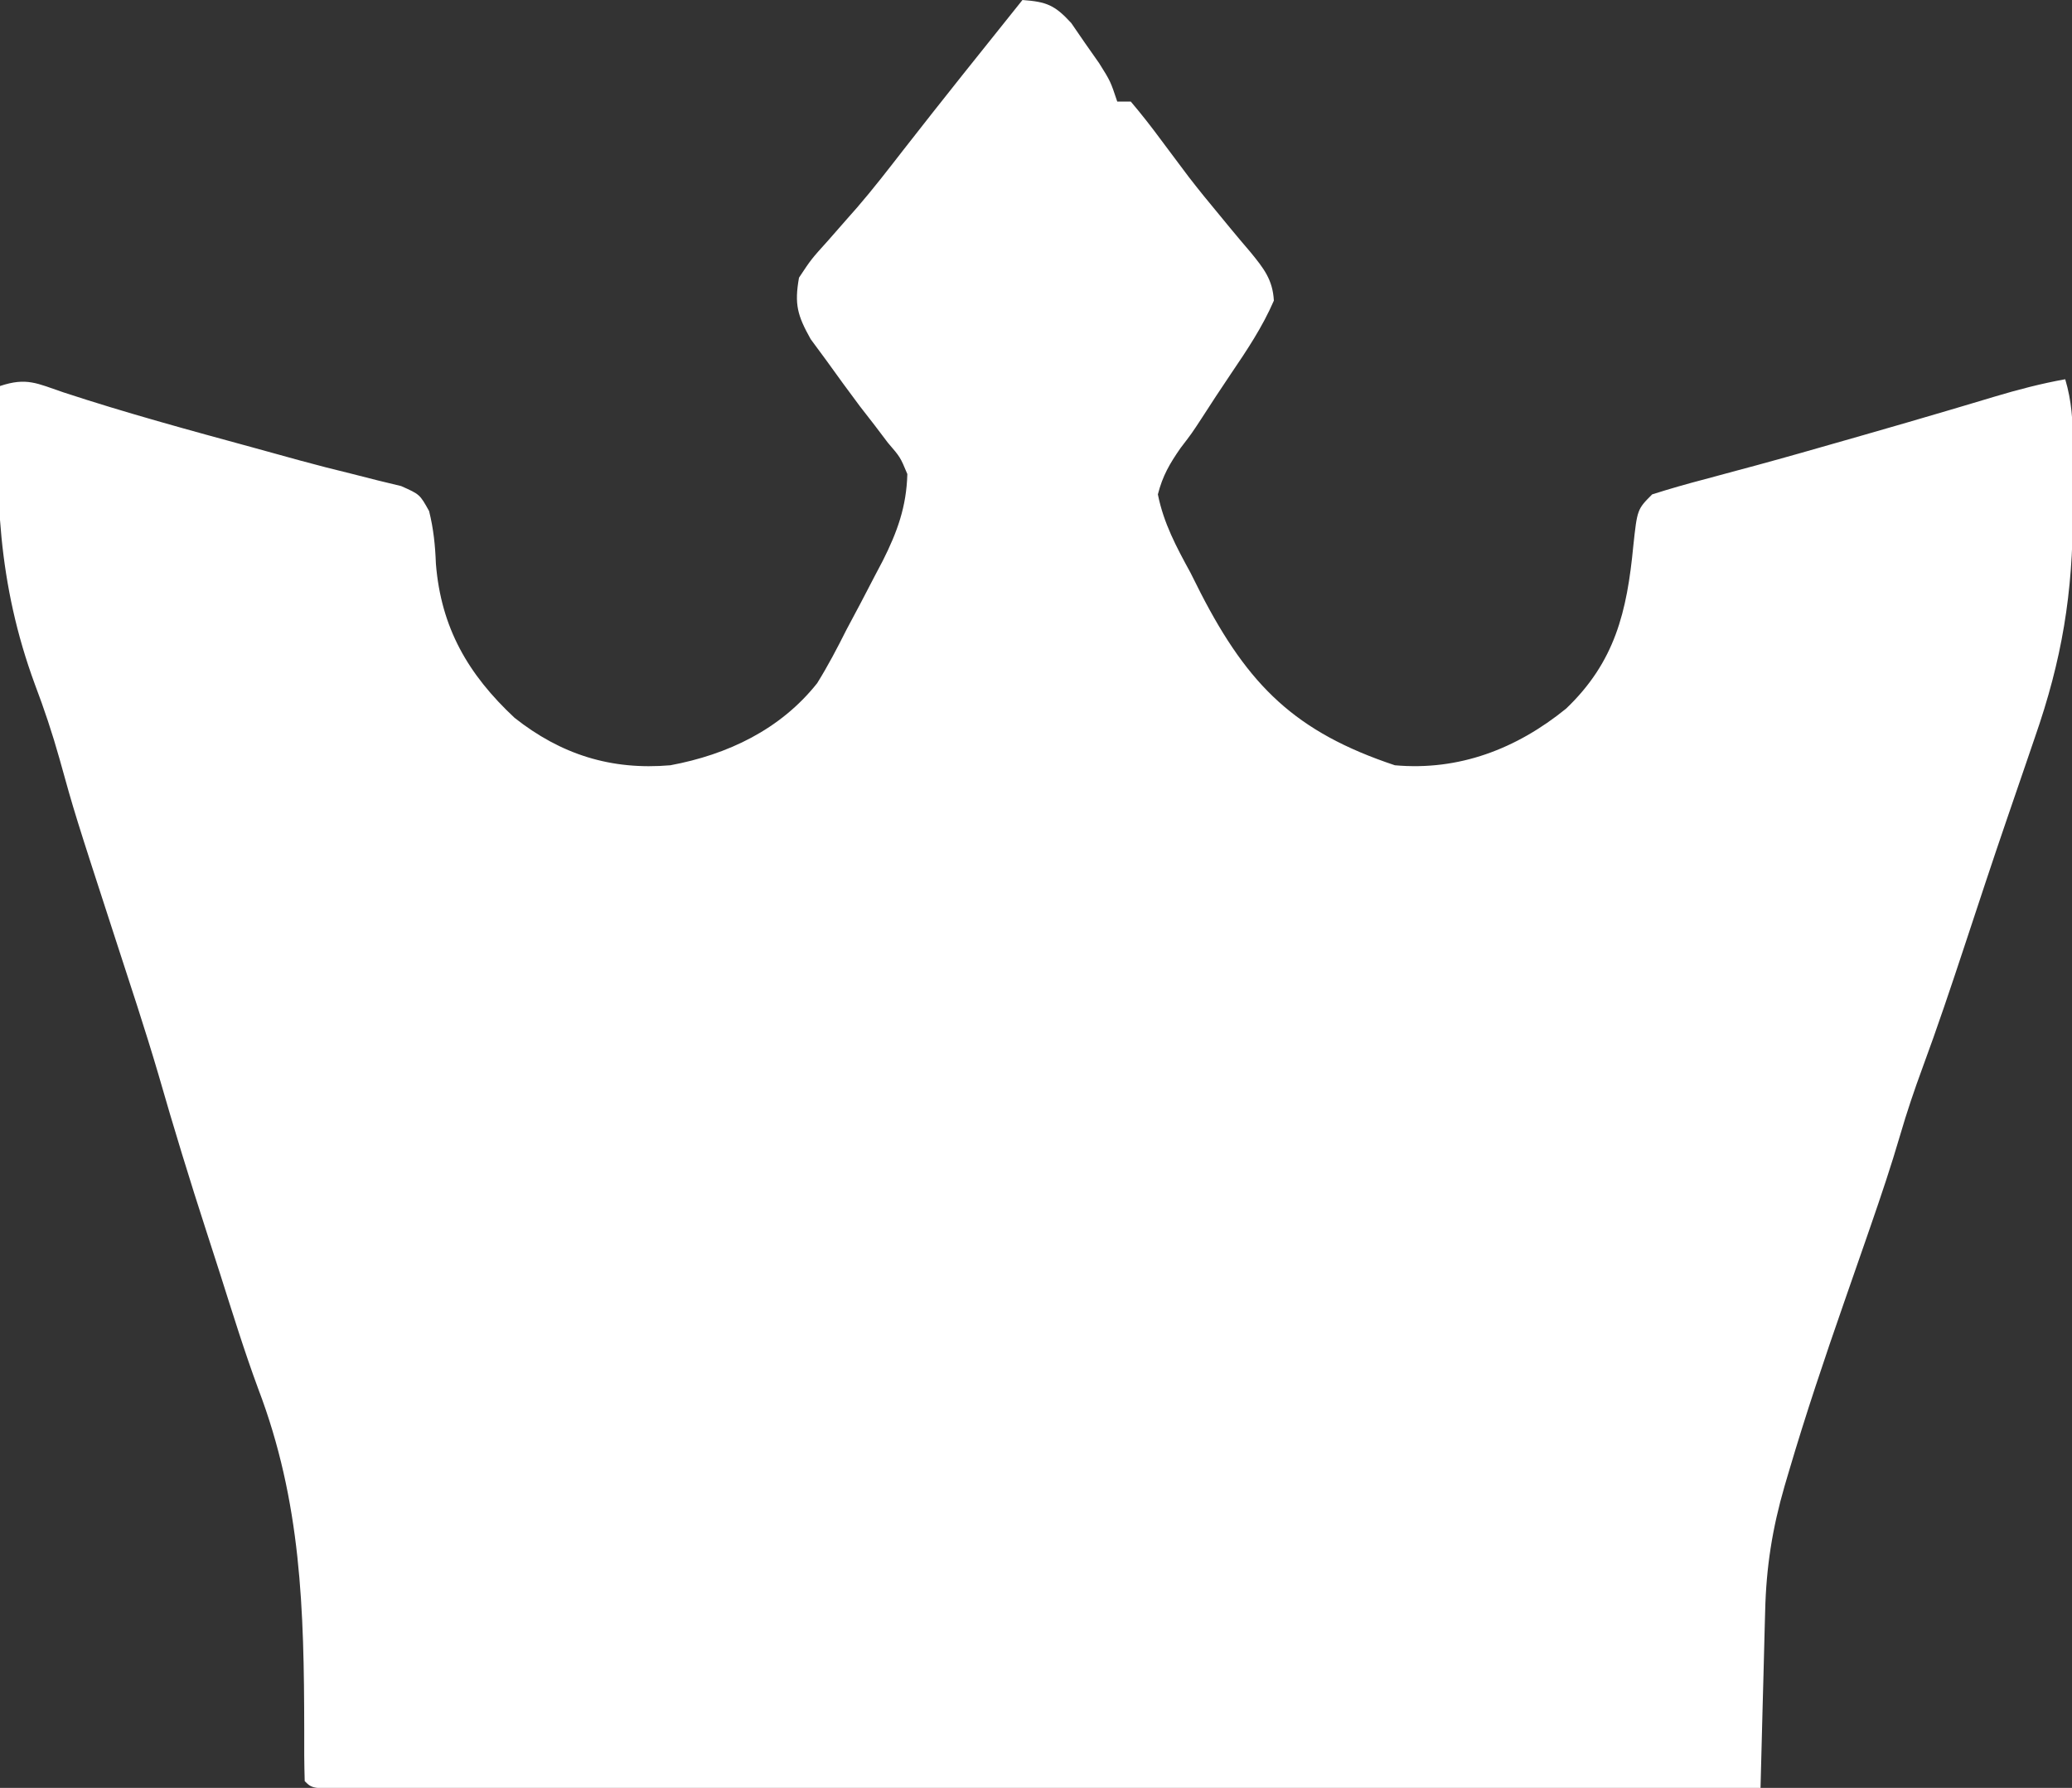 <?xml version="1.0" encoding="UTF-8"?>
<svg version="1.1" xmlns="http://www.w3.org/2000/svg" width="306" height="264">
<rect width="100%" height="100%" fill="#333333" stroke="none"/>
<path d="M0 0 C3.543 0.26 4.757 0.735 7.203 3.398 C8.216 4.872 8.216 4.872 9.25 6.375 C9.936 7.352 10.622 8.329 11.328 9.336 C13 12 13 12 14 15 C14.66 15 15.32 15 16 15 C17.563 16.841 19.007 18.685 20.438 20.625 C21.327 21.816 22.217 23.006 23.109 24.195 C23.577 24.818 24.044 25.441 24.525 26.083 C26.022 28.028 27.569 29.919 29.141 31.805 C29.649 32.423 30.158 33.041 30.682 33.677 C31.671 34.875 32.671 36.063 33.683 37.241 C35.612 39.603 36.962 41.288 37.129 44.391 C35.435 48.306 33.139 51.726 30.75 55.25 C29.295 57.418 27.852 59.589 26.447 61.789 C25 64 25 64 23.356 66.146 C21.741 68.466 20.698 70.255 20 73 C20.848 77.261 22.738 80.773 24.812 84.562 C25.309 85.552 25.806 86.541 26.318 87.561 C33.375 101.282 40.338 108.113 55 113 C64.452 113.844 72.948 110.591 80.281 104.641 C87.514 97.737 89.278 90.318 90.211 80.619 C90.795 75.205 90.795 75.205 93 73 C95.601 72.174 98.175 71.438 100.812 70.75 C102.453 70.308 104.094 69.865 105.734 69.422 C106.596 69.19 107.458 68.959 108.346 68.721 C112.763 67.521 117.163 66.261 121.562 65 C122.438 64.75 123.313 64.5 124.214 64.242 C128.459 63.027 132.7 61.798 136.934 60.543 C137.706 60.314 138.478 60.085 139.273 59.85 C140.711 59.422 142.148 58.993 143.584 58.561 C147.035 57.532 150.454 56.634 154 56 C154.959 59.229 155.129 62.146 155.133 65.508 C155.134 66.578 155.135 67.648 155.137 68.75 C155.133 69.864 155.129 70.978 155.125 72.125 C155.129 73.216 155.133 74.306 155.137 75.43 C155.122 87.632 153.539 97.368 149.5 108.938 C149.05 110.253 148.6 111.568 148.152 112.884 C147.23 115.586 146.304 118.287 145.374 120.986 C143.239 127.203 141.188 133.447 139.125 139.688 C137.136 145.703 135.127 151.701 132.93 157.645 C131.716 160.947 130.599 164.242 129.617 167.621 C128.297 172.139 126.798 176.588 125.258 181.035 C124.88 182.128 124.88 182.128 124.494 183.242 C123.446 186.267 122.394 189.291 121.339 192.313 C118.451 200.597 115.661 208.892 113.18 217.309 C112.87 218.358 112.87 218.358 112.554 219.428 C110.74 225.691 109.835 231.41 109.684 237.926 C109.663 238.673 109.642 239.421 109.621 240.191 C109.556 242.565 109.496 244.939 109.438 247.312 C109.394 248.928 109.351 250.543 109.307 252.158 C109.2 256.105 109.099 260.053 109 264 C81.115 264.023 53.23 264.041 25.345 264.052 C12.399 264.057 -0.547 264.064 -13.494 264.075 C-24.774 264.085 -36.053 264.092 -47.333 264.094 C-53.309 264.095 -59.286 264.098 -65.262 264.106 C-70.881 264.112 -76.499 264.115 -82.117 264.113 C-84.185 264.113 -86.254 264.115 -88.322 264.119 C-91.133 264.124 -93.944 264.123 -96.755 264.12 C-97.585 264.123 -98.415 264.126 -99.27 264.129 C-104.886 264.114 -104.886 264.114 -106 263 C-106.074 260.459 -106.089 257.939 -106.07 255.398 C-106.098 237.689 -106.491 221.77 -112.877 205.039 C-114.929 199.484 -116.673 193.825 -118.468 188.184 C-119.122 186.136 -119.783 184.09 -120.447 182.045 C-122.964 174.292 -125.346 166.522 -127.594 158.688 C-129.586 151.914 -131.818 145.214 -134 138.5 C-139.962 120.152 -139.962 120.152 -142.227 111.994 C-143.274 108.269 -144.48 104.662 -145.852 101.043 C-151.308 86.211 -151.82 72.715 -151 57 C-147.065 55.688 -145.545 56.607 -141.625 57.938 C-132.417 60.968 -123.083 63.505 -113.733 66.056 C-111.357 66.705 -108.982 67.36 -106.608 68.02 C-104.094 68.703 -101.587 69.349 -99.056 69.96 C-97.16 70.442 -97.16 70.442 -95.227 70.934 C-93.507 71.35 -93.507 71.35 -91.752 71.775 C-89 73 -89 73 -87.628 75.468 C-86.971 78.118 -86.729 80.524 -86.625 83.25 C-85.865 92.685 -81.886 99.577 -75 106 C-68.163 111.399 -60.773 113.756 -52 113 C-43.548 111.427 -35.75 107.727 -30.32 100.883 C-28.722 98.316 -27.355 95.704 -26 93 C-25.3 91.681 -24.598 90.364 -23.895 89.047 C-23.157 87.637 -22.421 86.225 -21.688 84.812 C-21.337 84.147 -20.987 83.482 -20.626 82.797 C-18.491 78.558 -17.131 74.831 -17 70 C-18.039 67.506 -18.039 67.506 -19.875 65.375 C-20.832 64.11 -20.832 64.11 -21.809 62.82 C-22.532 61.89 -23.255 60.959 -24 60 C-25.676 57.771 -27.311 55.516 -28.938 53.25 C-29.71 52.203 -30.482 51.157 -31.277 50.078 C-33.235 46.579 -33.698 44.936 -33 41 C-31.199 38.281 -31.199 38.281 -28.688 35.5 C-27.76 34.446 -26.834 33.39 -25.91 32.332 C-25.428 31.786 -24.946 31.241 -24.45 30.678 C-22.073 27.927 -19.853 25.059 -17.625 22.188 C-11.814 14.74 -5.912 7.367 0 0 Z " fill="#FFFFFF" transform="translate(151,0)"/>
</svg>
